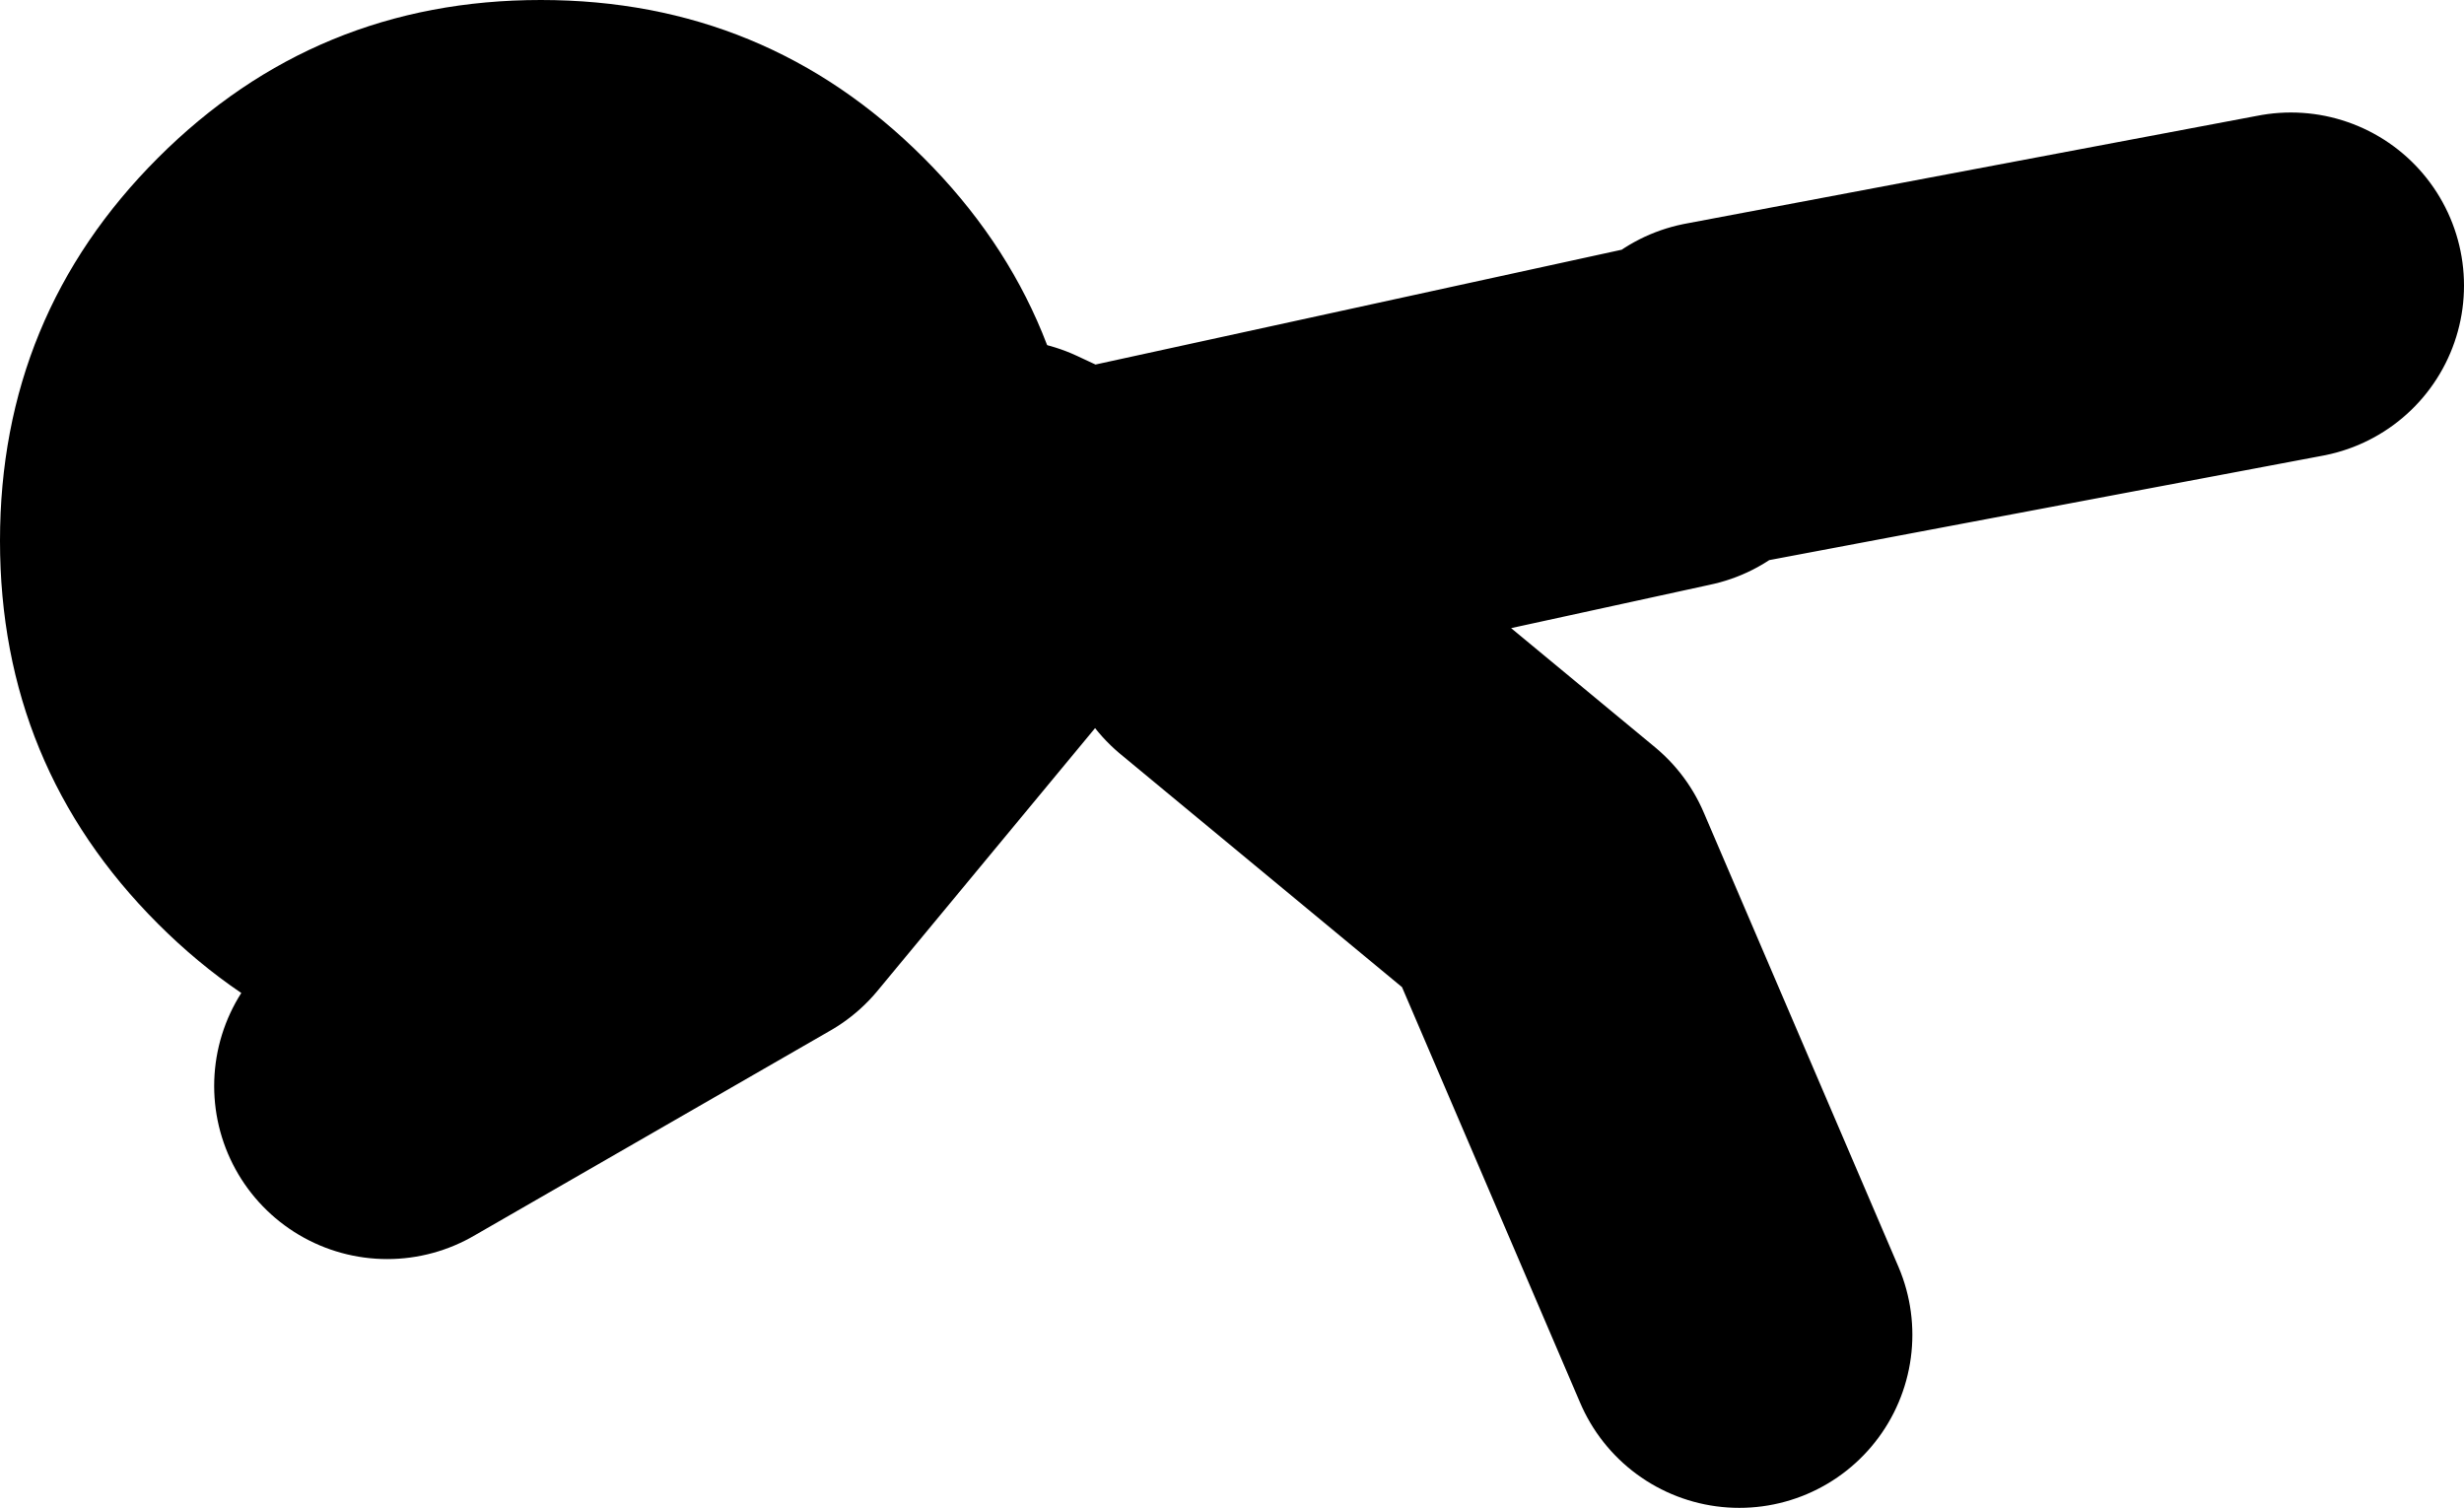 <?xml version="1.0" encoding="UTF-8" standalone="no"?>
<svg xmlns:xlink="http://www.w3.org/1999/xlink" height="34.85px" width="56.95px" xmlns="http://www.w3.org/2000/svg">
  <g transform="matrix(1.0, 0.0, 0.0, 1.0, 26.5, 15.4)">
    <path d="M-17.55 9.7 L-9.3 4.95 -2.55 -3.2 -3.3 -3.55 M13.2 -6.3 L26.45 -8.8 M13.7 15.45 L9.2 4.95 1.95 -1.05 M-1.55 -2.8 L12.2 -5.8" fill="none" stroke="#000000" stroke-linecap="round" stroke-linejoin="round" stroke-width="8.0"/>
    <path d="M-5.15 5.95 Q-7.9 8.7 -11.55 9.4 L-13.5 9.6 -14.0 9.6 Q-19.2 9.6 -22.85 5.95 -26.5 2.3 -26.5 -2.9 -26.5 -8.1 -22.85 -11.75 -19.2 -15.4 -14.0 -15.4 -8.8 -15.4 -5.15 -11.75 -1.5 -8.1 -1.5 -2.9 -1.5 2.3 -5.15 5.95" fill="#000000" fill-rule="evenodd" stroke="none"/>
  </g>
</svg>

